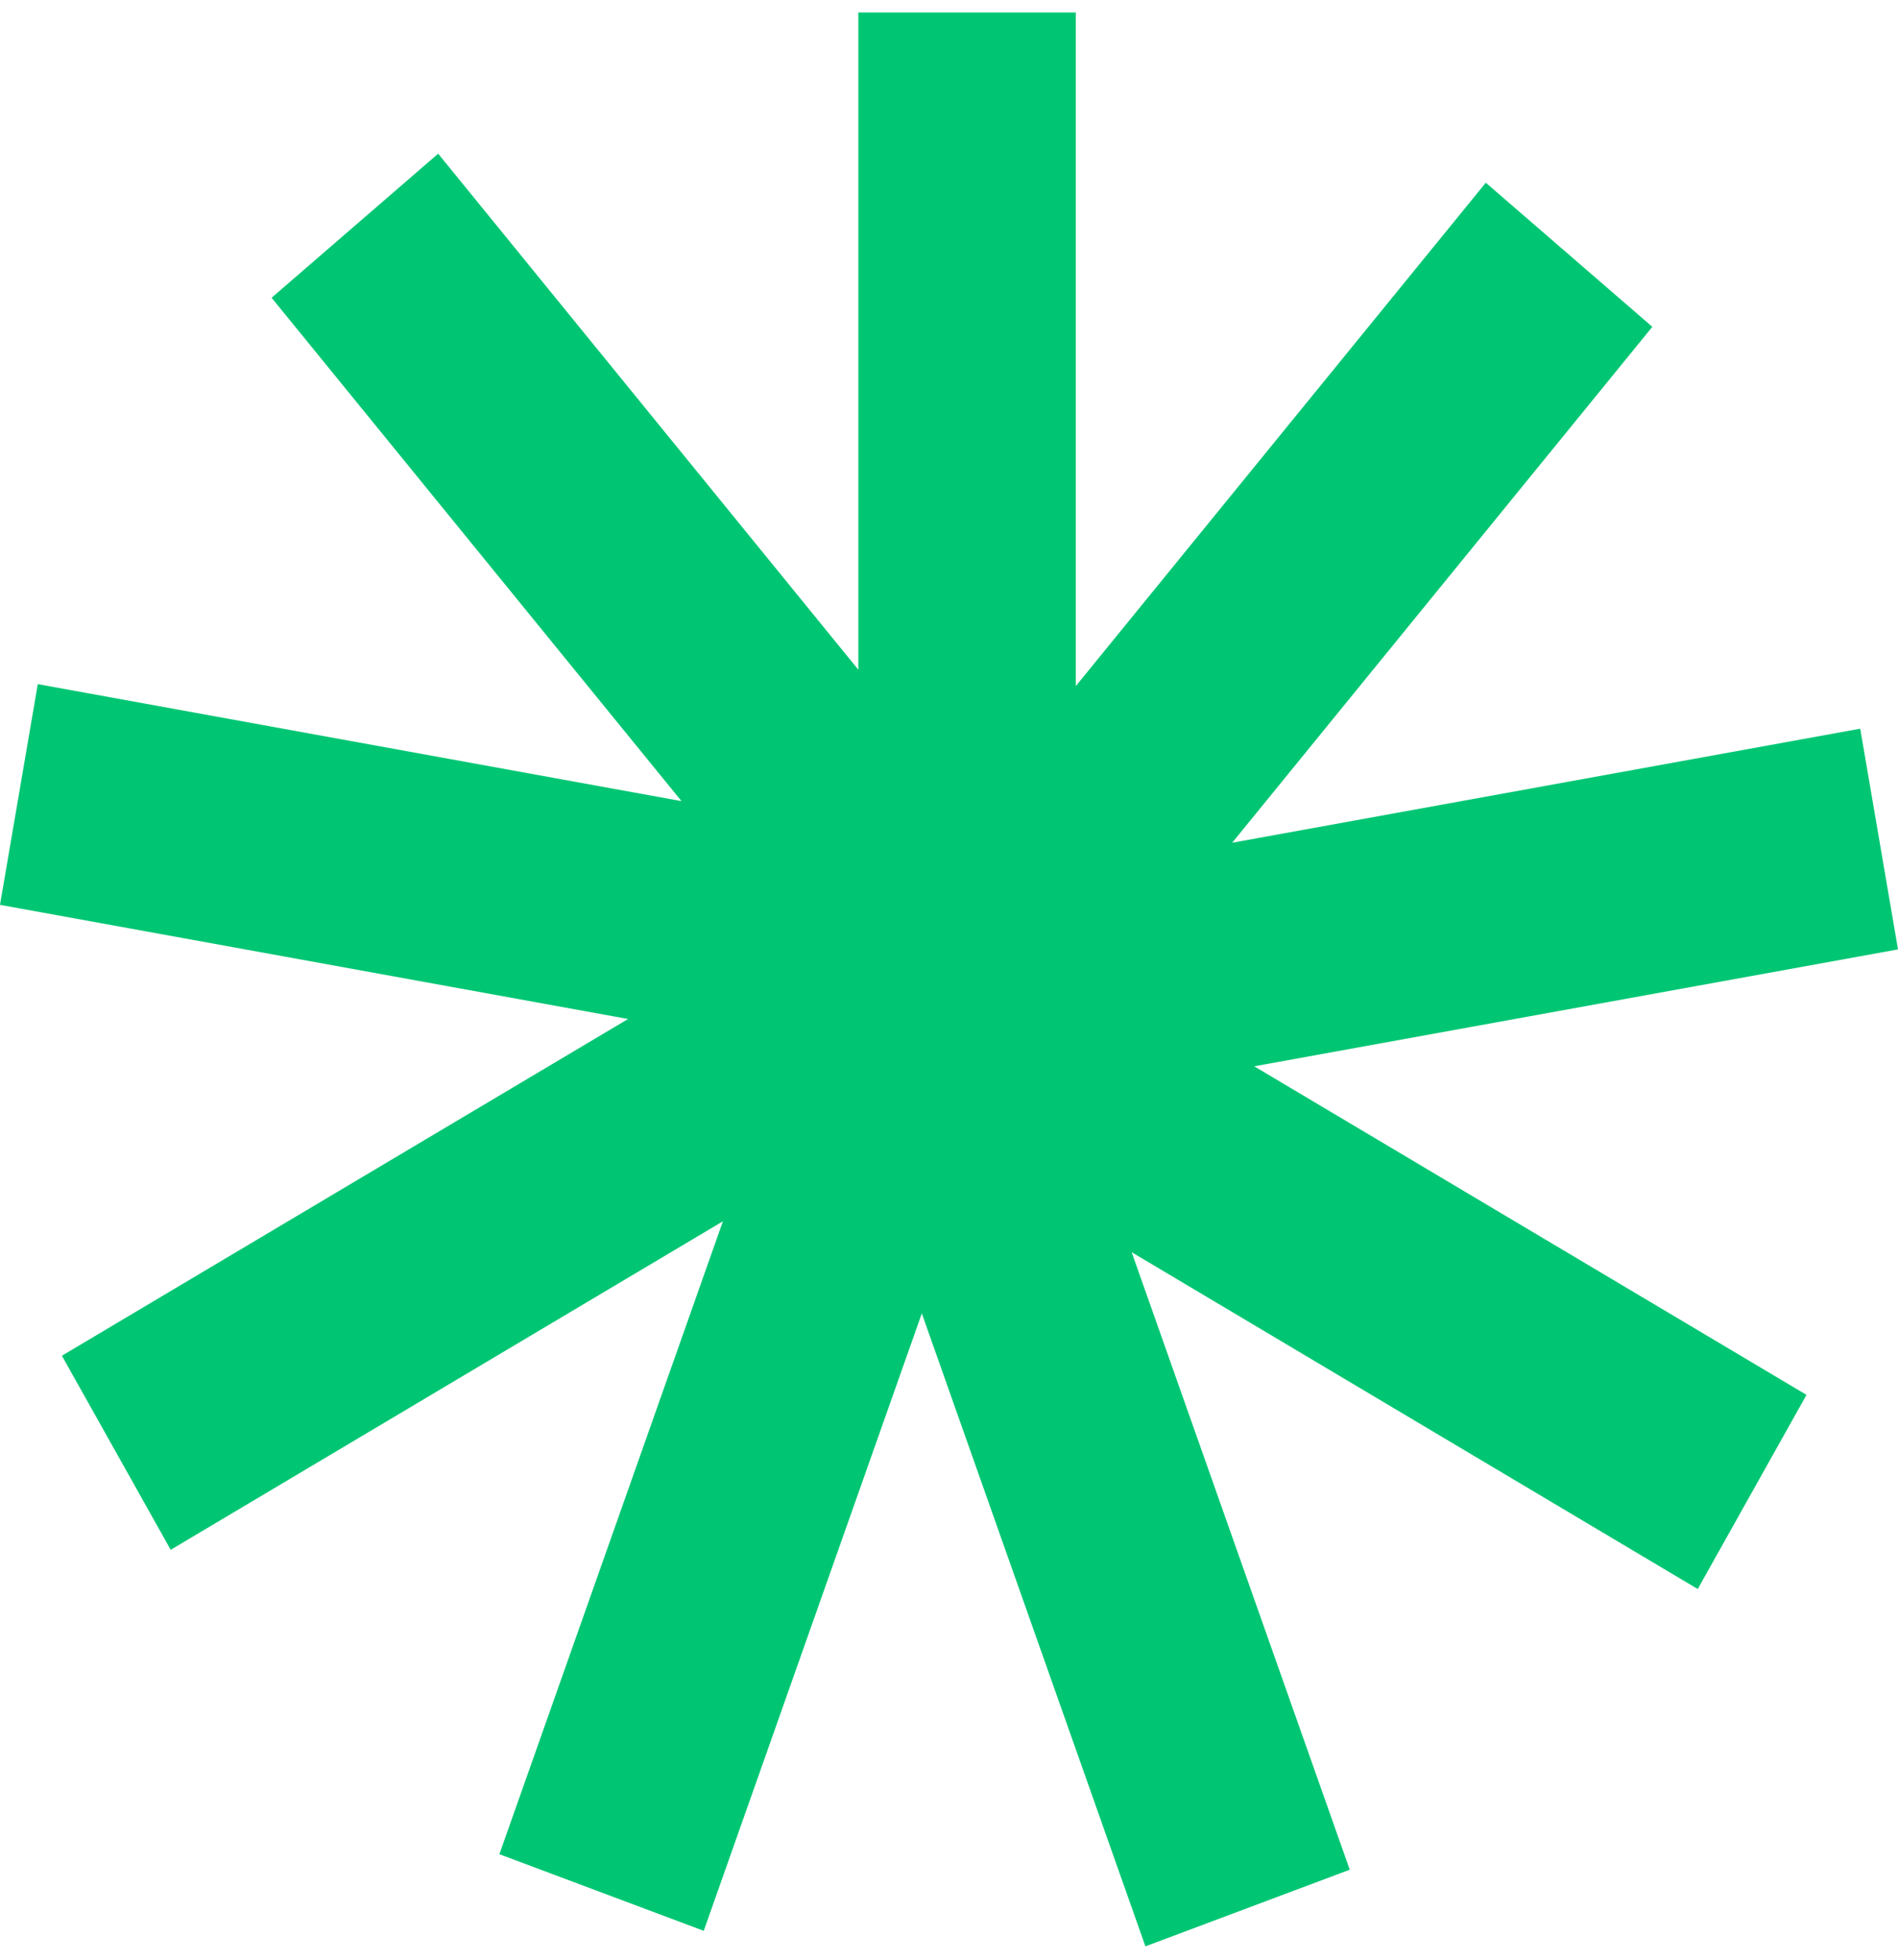 <svg xmlns="http://www.w3.org/2000/svg" width="62" height="64" viewBox="0 0 62 64" fill="none"><path d="M62 31.005L60.766 23.797L40.25 27.522L53.975 10.673L48.535 5.967L35.142 22.406V0.409H28.038V21.871L14.313 5.019L8.872 9.724L22.262 26.163L1.234 22.342L0 29.55L20.516 33.278L2.022 44.275L5.576 50.613L23.615 39.884L16.313 60.554L22.988 63.056L30.112 42.893L37.416 63.563L44.091 61.06L36.967 40.894L55.458 51.894L59.011 45.553L40.97 34.823L62 31.005Z" fill="#00C673"></path></svg>